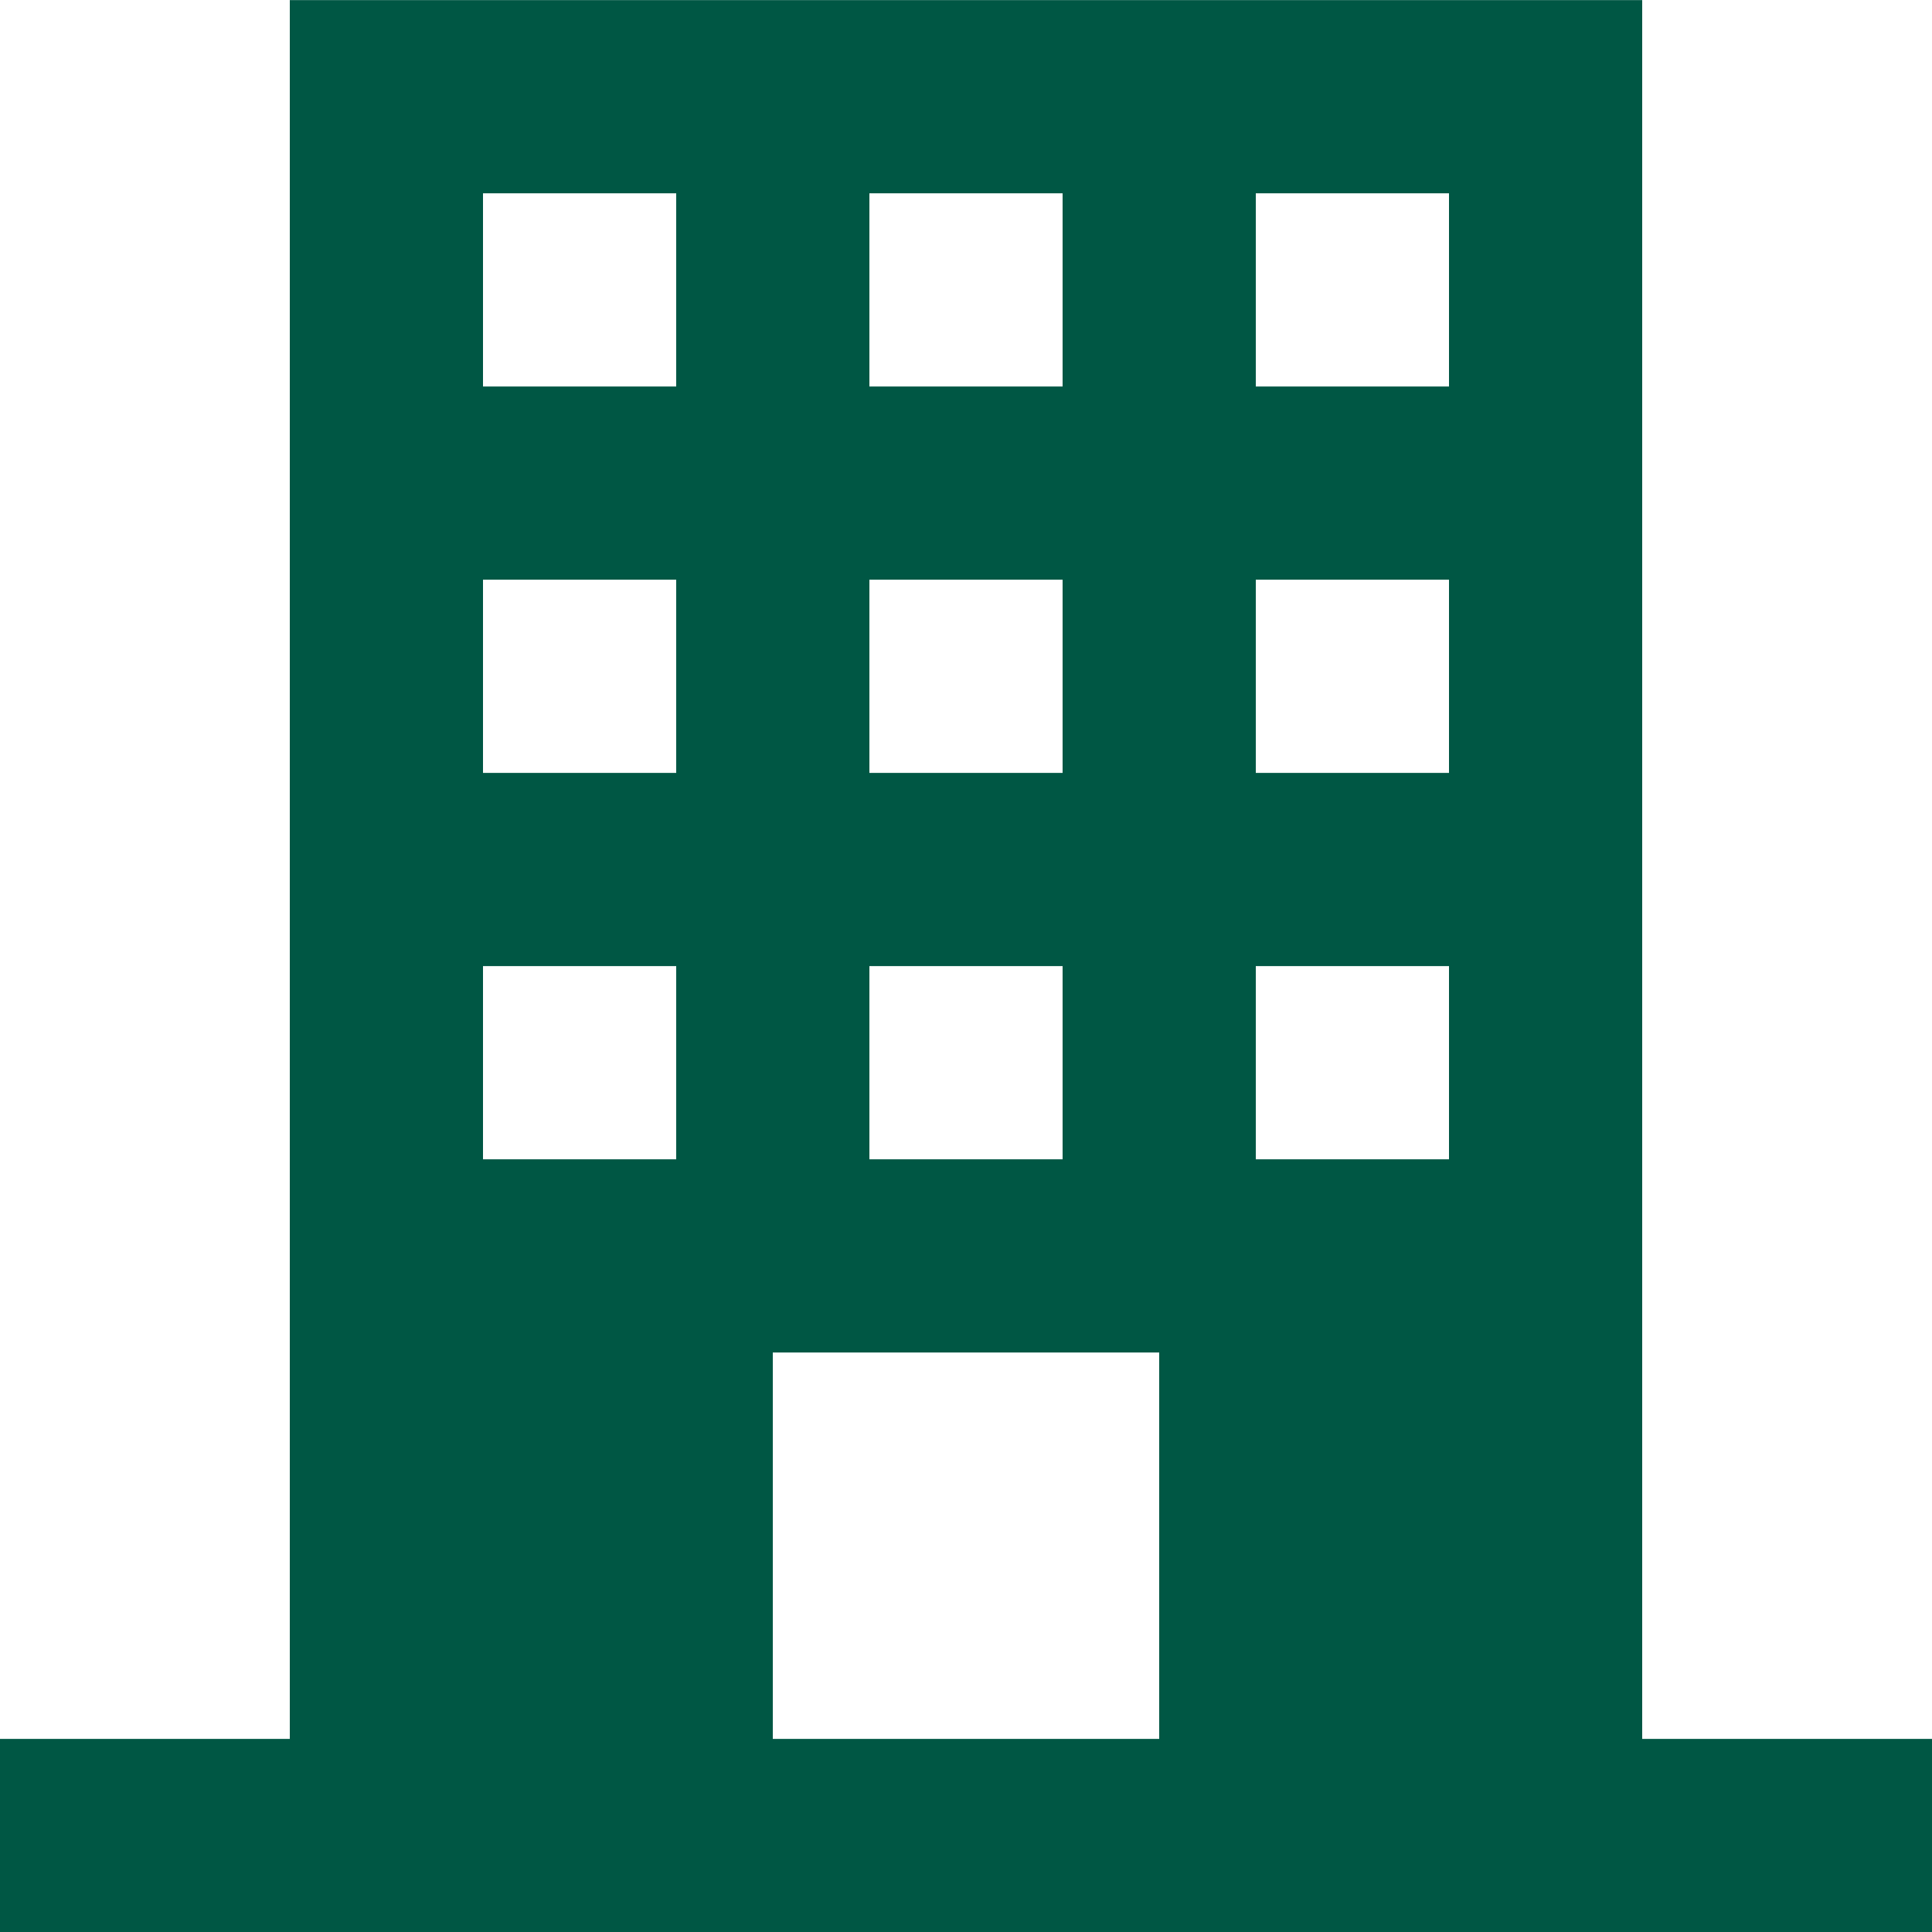 <svg width="32" height="32" viewBox="0 0 32 32" fill="none" xmlns="http://www.w3.org/2000/svg">
<g id="office 1" clip-path="url(#clip0_2052_5106)">
<g id="Group">
<g id="Group_2">
<path id="Vector" d="M27.2 28.802V0.002H4.8V28.802H0V32.002H32V28.802H27.2ZM14.4 3.202H17.6V6.402H14.4V3.202ZM14.4 9.602H17.6V12.802H14.4V9.602ZM14.4 16.002H17.6V19.202H14.4V16.002ZM11.2 19.202H8V16.002H11.2V19.202ZM11.2 12.802H8V9.602H11.2V12.802ZM11.2 6.402H8V3.202H11.2V6.402ZM19.2 28.802H12.8V22.402H19.2V28.802ZM24 19.202H20.8V16.002H24V19.202ZM24 12.802H20.8V9.602H24V12.802ZM24 6.402H20.8V3.202H24V6.402Z" fill="#005744"/>
</g>
</g>
</g>
<defs>
<clipPath id="clip0_2052_5106">
<rect width="32" height="32" fill="white" transform="translate(0 0.002)"/>
</clipPath>
</defs>
</svg>

